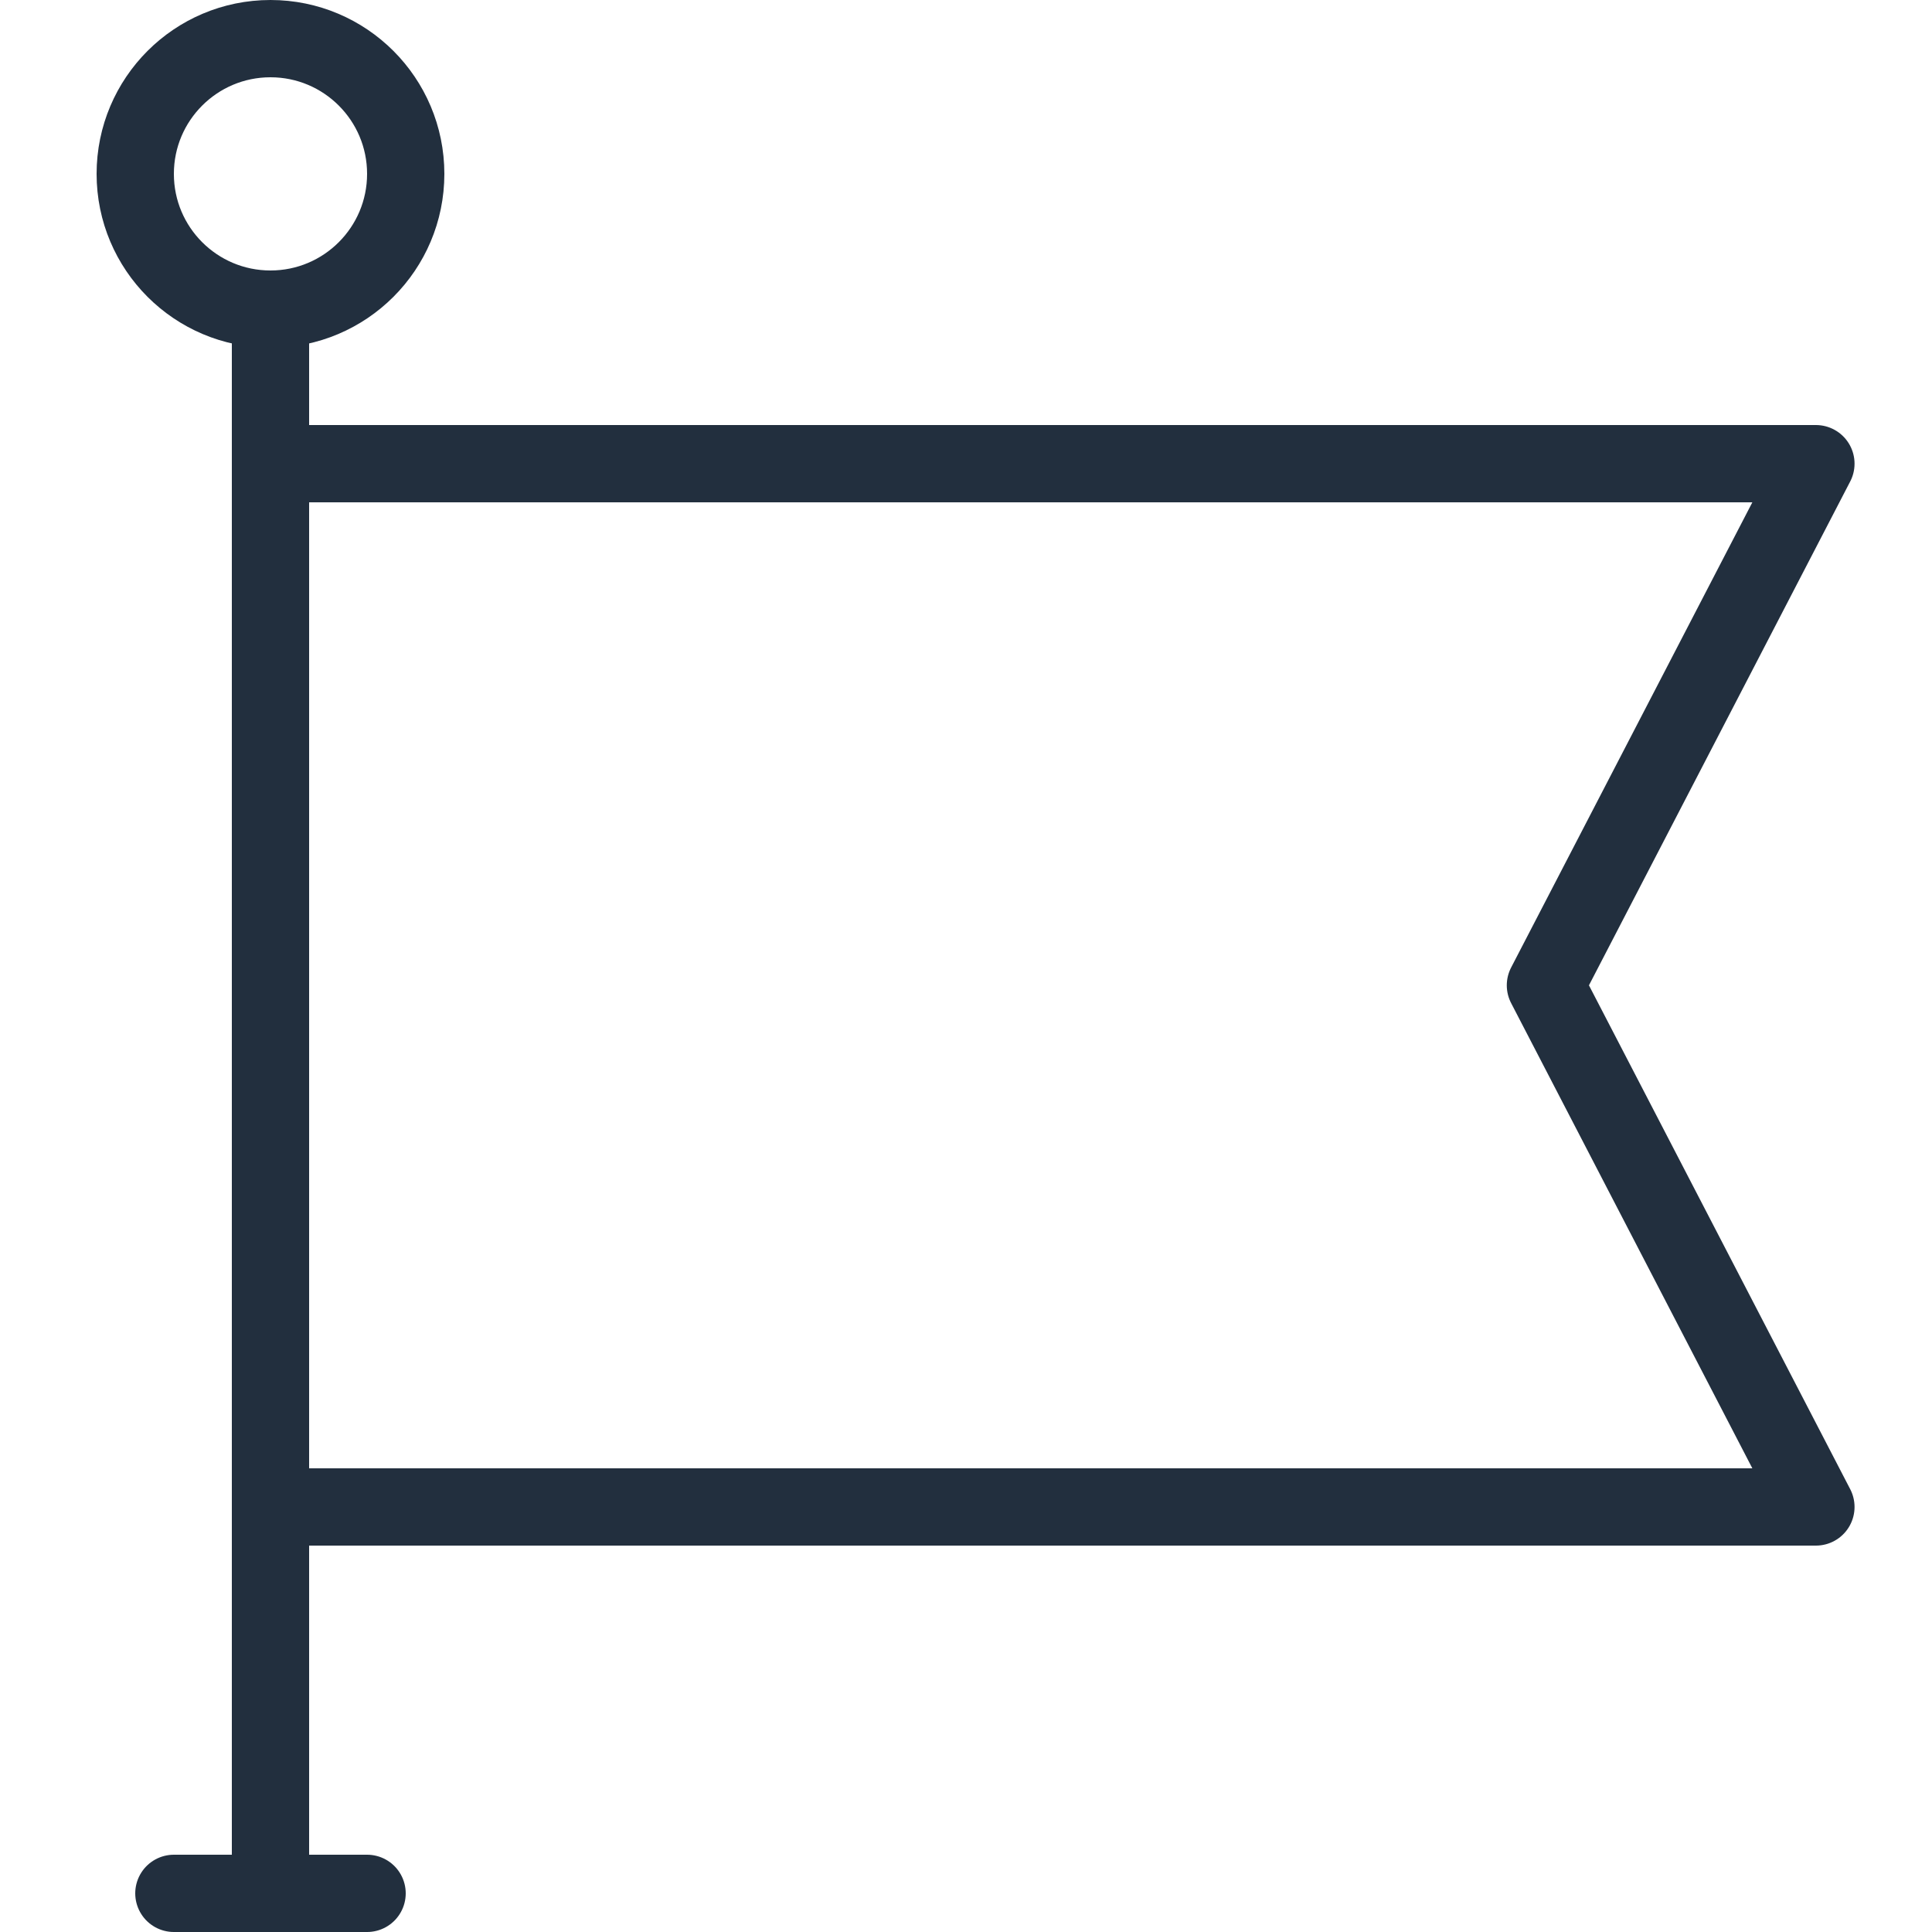<?xml version="1.0" encoding="UTF-8"?>
<svg width="100px" height="100px" viewBox="0 0 100 100" version="1.1" xmlns="http://www.w3.org/2000/svg" xmlns:xlink="http://www.w3.org/1999/xlink">
    <!-- Generator: Sketch 50 (54983) - http://www.bohemiancoding.com/sketch -->
    <title>56. Flag</title>
    <desc>Created with Sketch.</desc>
    <defs></defs>
    <g id="56.-Flag" stroke="none" stroke-width="1" fill="none" fill-rule="evenodd" stroke-linecap="round" stroke-linejoin="round">
        <g transform="translate(7, 2)" stroke="#222F3E" stroke-width="4">
            <path d="M7,14 L7,95.5" id="Layer-1"></path>
            <polyline id="Layer-2" points="7 22 86.991 22 72.991 49 86.991 76 7 76"></polyline>
            <circle id="Layer-3" cx="7" cy="7" r="7"></circle>
            <path d="M2,96 L12,96" id="Layer-4"></path>
        </g>
    </g>
</svg>